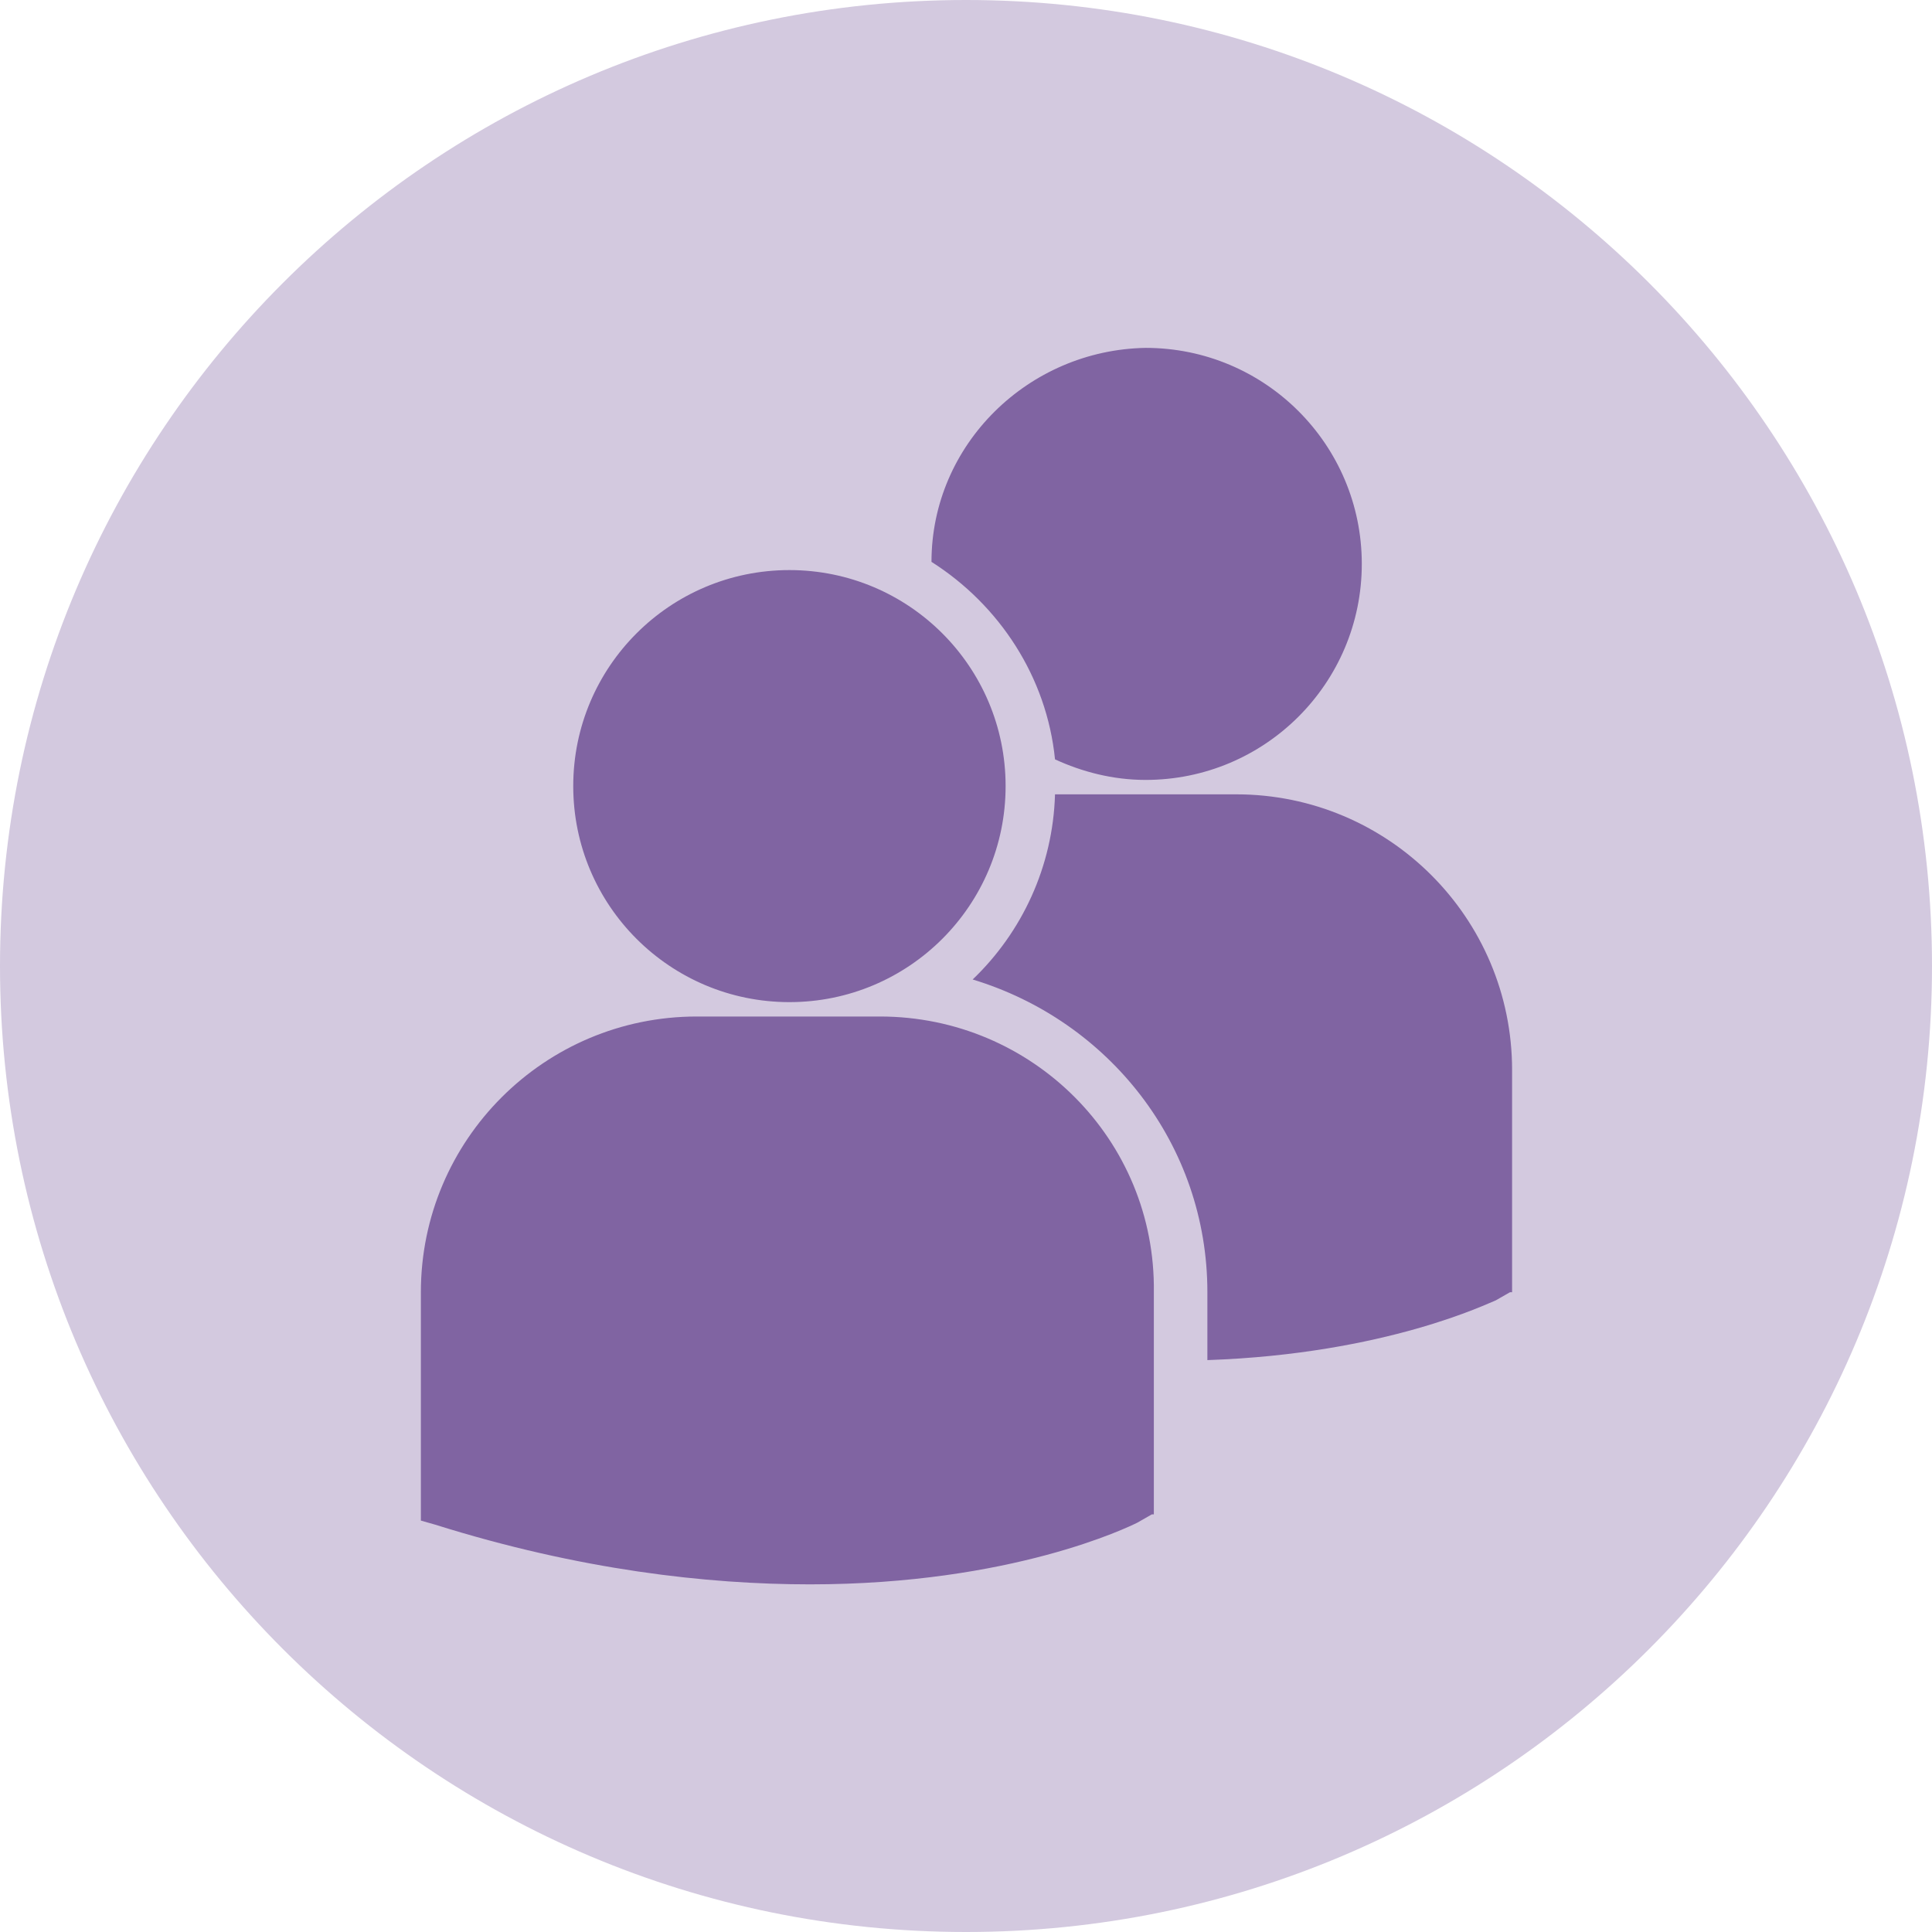 <?xml version="1.0" encoding="UTF-8"?> <svg xmlns="http://www.w3.org/2000/svg" xmlns:xlink="http://www.w3.org/1999/xlink" width="500" zoomAndPan="magnify" viewBox="0 0 375 375" height="500" preserveAspectRatio="xMidYMid meet"> <defs> <clipPath id="12f324bc10"> <path d="M 187.5 0 C 83.945 0 0 83.945 0 187.5 C 0 291.055 83.945 375 187.5 375 C 291.055 375 375 291.055 375 187.5 C 375 83.945 291.055 0 187.5 0 Z M 187.5 0 " clip-rule="nonzero"></path> </clipPath> <clipPath id="83c36edc08"> <path d="M 81.469 67.523 L 293.719 67.523 L 293.719 307.523 L 81.469 307.523 Z M 81.469 67.523 " clip-rule="nonzero"></path> </clipPath> </defs> <g clip-path="url(#12f324bc10)"> <rect x="-37.5" width="450" fill="#d3c9df" y="-37.5" height="450" fill-opacity="1"></rect> </g> <g clip-path="url(#83c36edc08)"> <path fill="#8064a2" d="M 180.801 109.055 C 193.988 117.438 203.18 131.418 204.777 147.391 C 209.973 149.785 215.969 151.383 222.363 151.383 C 245.543 151.383 264.324 132.613 264.324 109.453 C 264.324 86.293 245.543 67.523 222.363 67.523 C 199.582 67.922 180.801 86.293 180.801 109.055 Z M 153.227 194.512 C 176.406 194.512 195.188 175.742 195.188 152.582 C 195.188 129.418 176.406 110.652 153.227 110.652 C 130.047 110.652 111.266 129.418 111.266 152.582 C 111.266 175.742 130.047 194.512 153.227 194.512 Z M 170.809 197.305 L 135.242 197.305 C 105.672 197.305 81.691 221.266 81.691 250.816 L 81.691 295.145 L 84.488 295.941 C 112.465 304.727 137.242 307.523 157.223 307.523 C 196.387 307.523 219.164 296.34 220.766 295.543 L 223.562 293.945 L 223.961 293.945 L 223.961 250.816 C 224.359 221.266 200.383 197.305 170.809 197.305 Z M 239.945 154.18 L 204.777 154.18 C 204.379 168.156 198.387 180.934 188.793 190.117 C 215.168 198.105 234.352 222.066 234.352 250.816 L 234.352 263.996 C 269.121 262.797 289.102 252.812 290.301 252.414 L 293.098 250.816 L 293.496 250.816 L 293.496 207.688 C 293.496 178.137 269.52 154.18 239.945 154.18 Z M 239.945 154.18 " fill-opacity="1" fill-rule="nonzero"></path> </g> </svg> 
